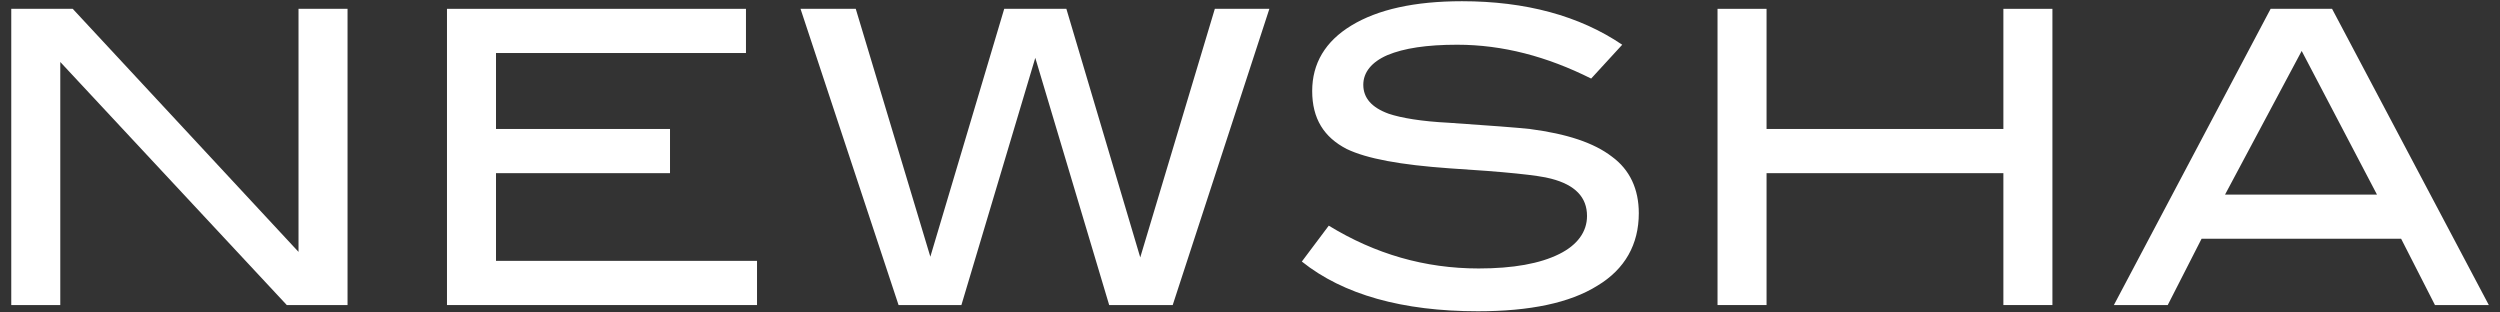 <svg xmlns="http://www.w3.org/2000/svg" fill="none" viewBox="0 0 192 24" height="24" width="192">
<rect x="0" y="0" width="192" height="24" fill="#333333" stroke="none"/>
<g clip-path="url(#clip0_3728_1660)">
<path fill="white" d="M26.691 23.428H22.025L4.63 4.761V23.428H0.865V0.678H5.585L22.926 19.345V0.678H26.691V23.428Z"></path>
<path fill="white" d="M58.139 23.428H34.328V0.678H57.29V4.072H38.093V9.905H51.457V13.299H38.093V20.034H58.139V23.428Z"></path>
<path fill="white" d="M97.488 0.678L90.064 23.428H85.185L79.51 4.443L73.836 23.428H69.01L61.48 0.678H65.722L71.45 19.716L77.124 0.678H81.897L87.571 19.769L93.299 0.678H97.488Z"></path>
<path fill="white" d="M122.201 6.034C118.807 4.337 115.413 3.435 111.913 3.435C109.579 3.435 107.829 3.701 106.557 4.231C105.337 4.761 104.701 5.557 104.701 6.511C104.701 7.519 105.337 8.261 106.663 8.739C107.617 9.057 109.155 9.322 111.276 9.428C114.405 9.64 116.473 9.799 117.481 9.905C120.345 10.277 122.413 10.966 123.792 12.027C125.171 13.034 125.86 14.519 125.86 16.375C125.86 18.762 124.799 20.671 122.678 21.943C120.557 23.269 117.481 23.905 113.504 23.905C107.723 23.905 103.163 22.633 99.981 20.087L102.049 17.33C105.602 19.504 109.42 20.618 113.557 20.618C116.208 20.618 118.277 20.246 119.761 19.504C121.14 18.814 121.883 17.807 121.883 16.587C121.883 15.155 120.981 14.201 119.125 13.723C118.17 13.458 115.572 13.193 111.329 12.928C107.564 12.663 104.966 12.186 103.428 11.443C101.678 10.542 100.776 9.11 100.776 6.989C100.776 4.867 101.784 3.17 103.799 1.951C105.814 0.731 108.625 0.094 112.284 0.094C117.163 0.094 121.299 1.208 124.587 3.435L122.201 6.034Z"></path>
<path fill="white" d="M157.626 23.428H153.86V13.299H135.671V23.428H131.906V0.678H135.671V9.905H153.86V0.678H157.626V23.428Z"></path>
<path fill="white" d="M176.77 3.913L182.551 14.943H170.884L176.77 3.913ZM174.384 0.678L162.346 23.428H166.482L169.081 18.337H184.407L187.005 23.428H191.142L179.103 0.678H174.384Z"></path>
</g>
<defs>
<clipPath id="clip0_3728_1660">
<rect fill="white" height="24" width="192"></rect>
</clipPath>
</defs>
</svg>
